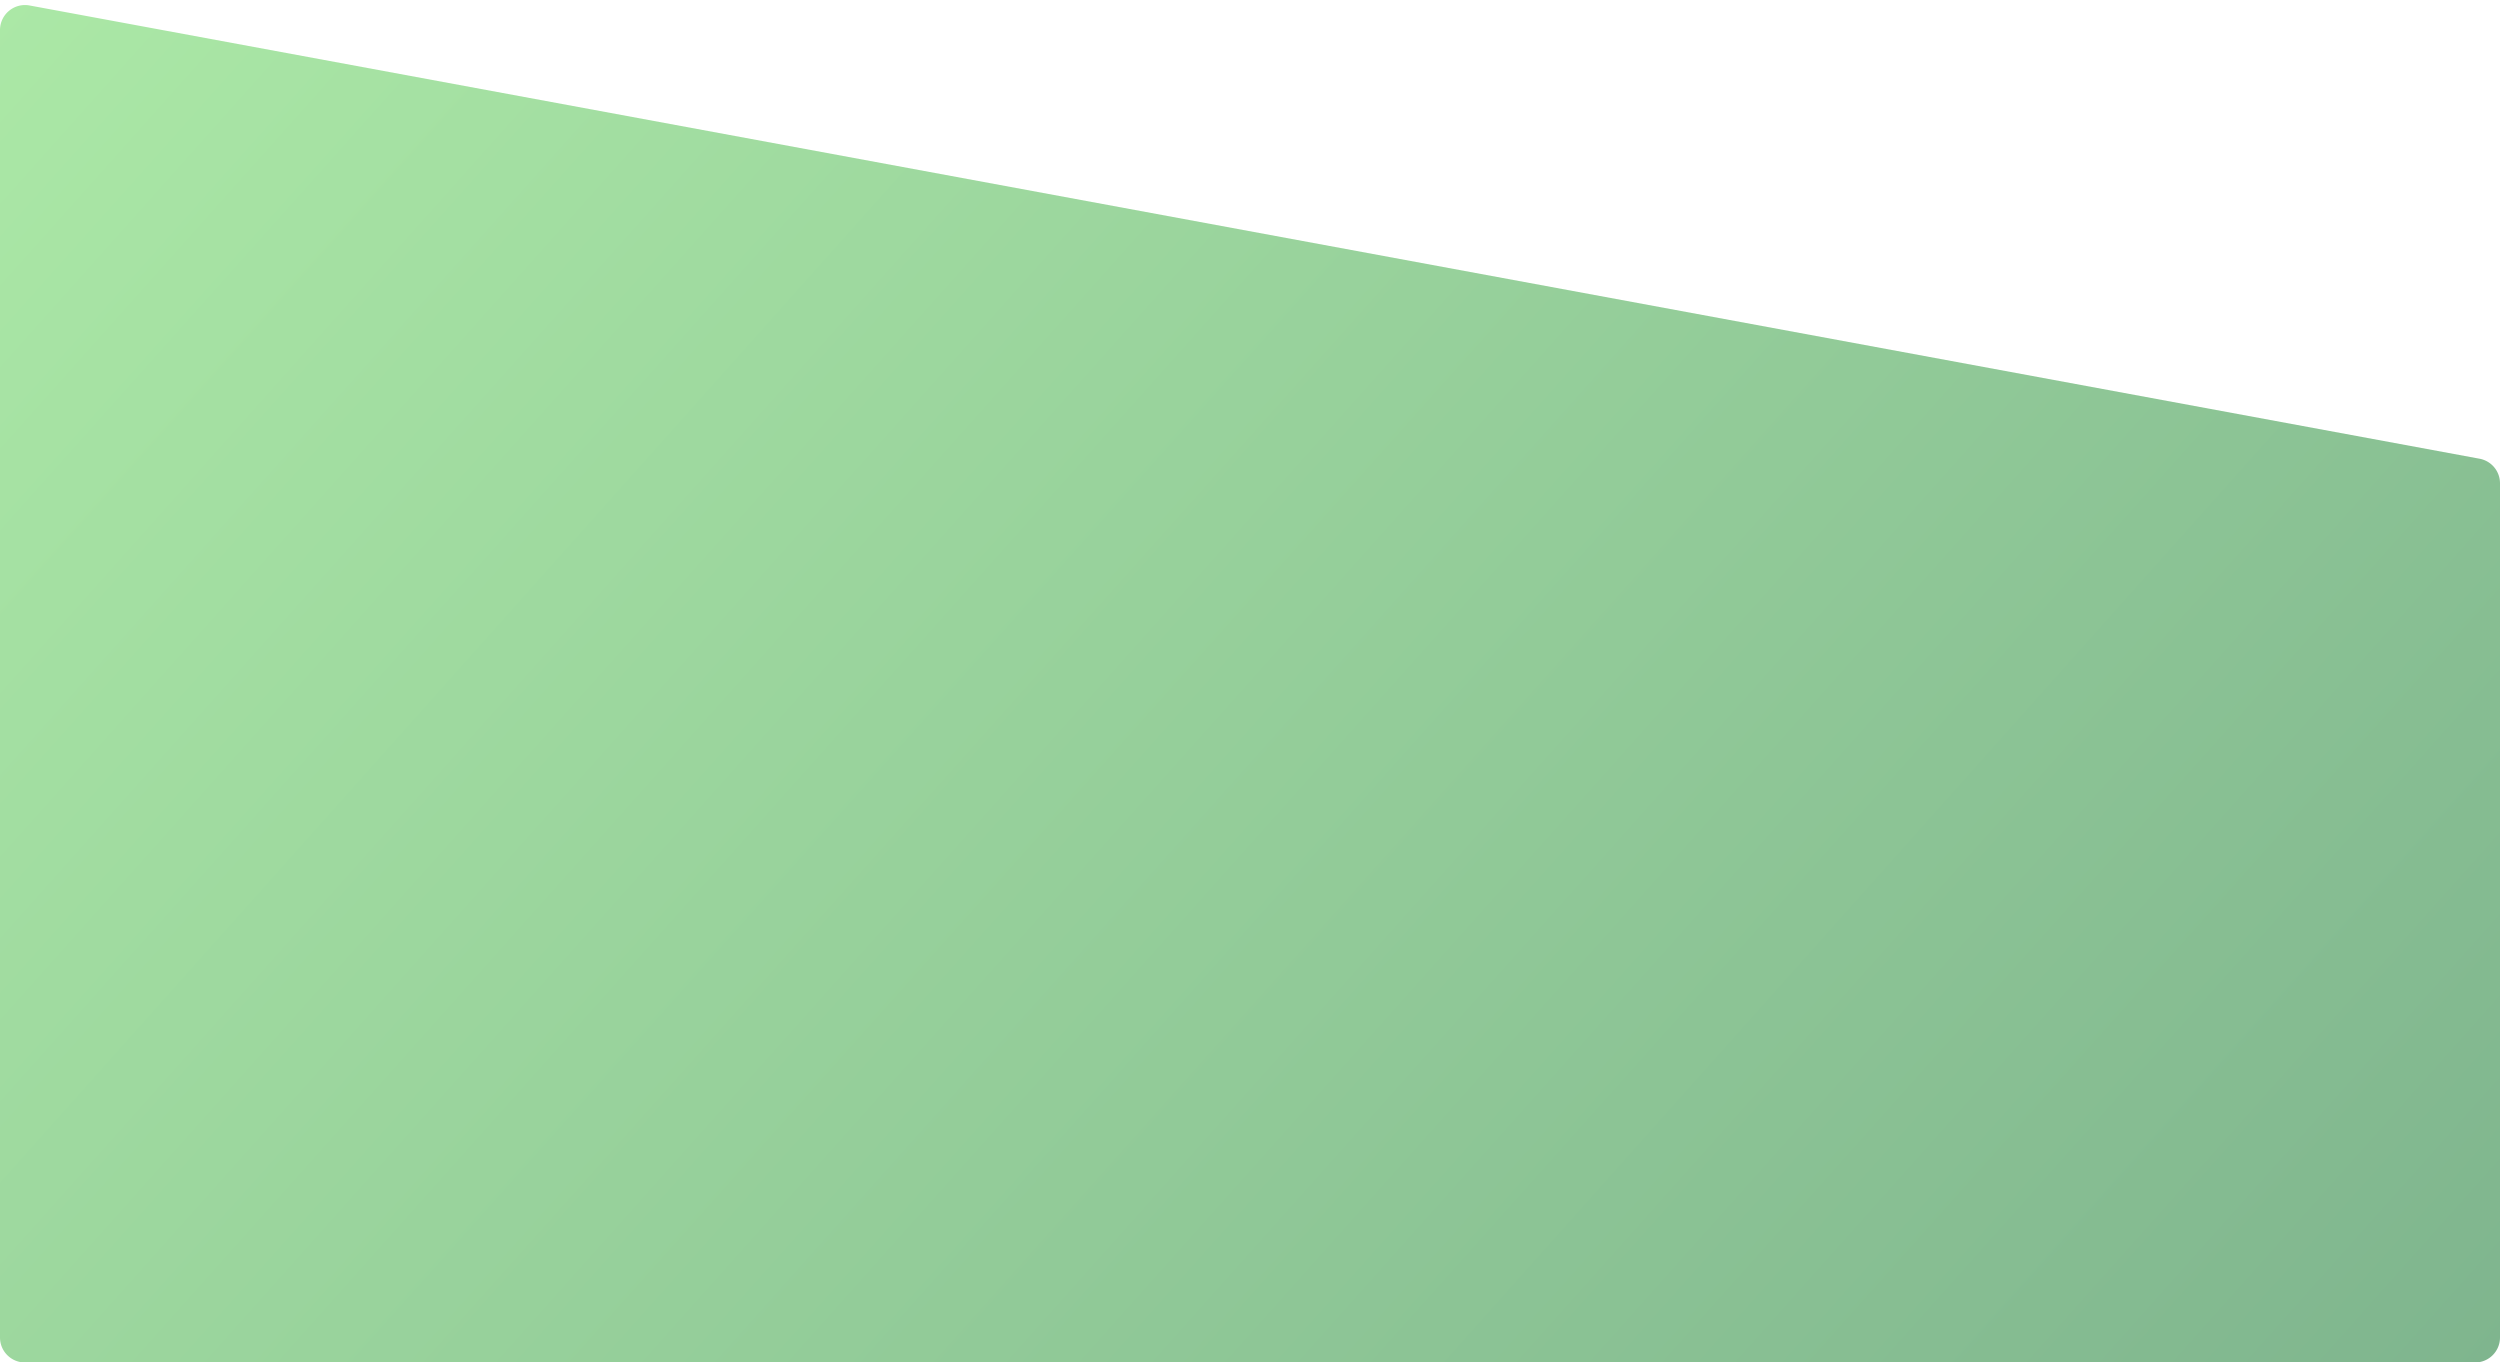 <?xml version="1.0" encoding="UTF-8"?> <svg xmlns="http://www.w3.org/2000/svg" width="400" height="218" fill="none"> <path fill="url(#a)" d="M0 4.808A4 4 0 0 1 4.728.875l392 72.52A4 4 0 0 1 400 77.328V214a4 4 0 0 1-4 4H4a4 4 0 0 1-4-4V4.808Z"></path> <defs> <linearGradient id="a" x1="0" x2="330.791" y1="0" y2="295.48" gradientUnits="userSpaceOnUse"> <stop stop-color="#ABE8A6"></stop> <stop offset="1" stop-color="#7FB58E"></stop> </linearGradient> </defs> </svg> 
